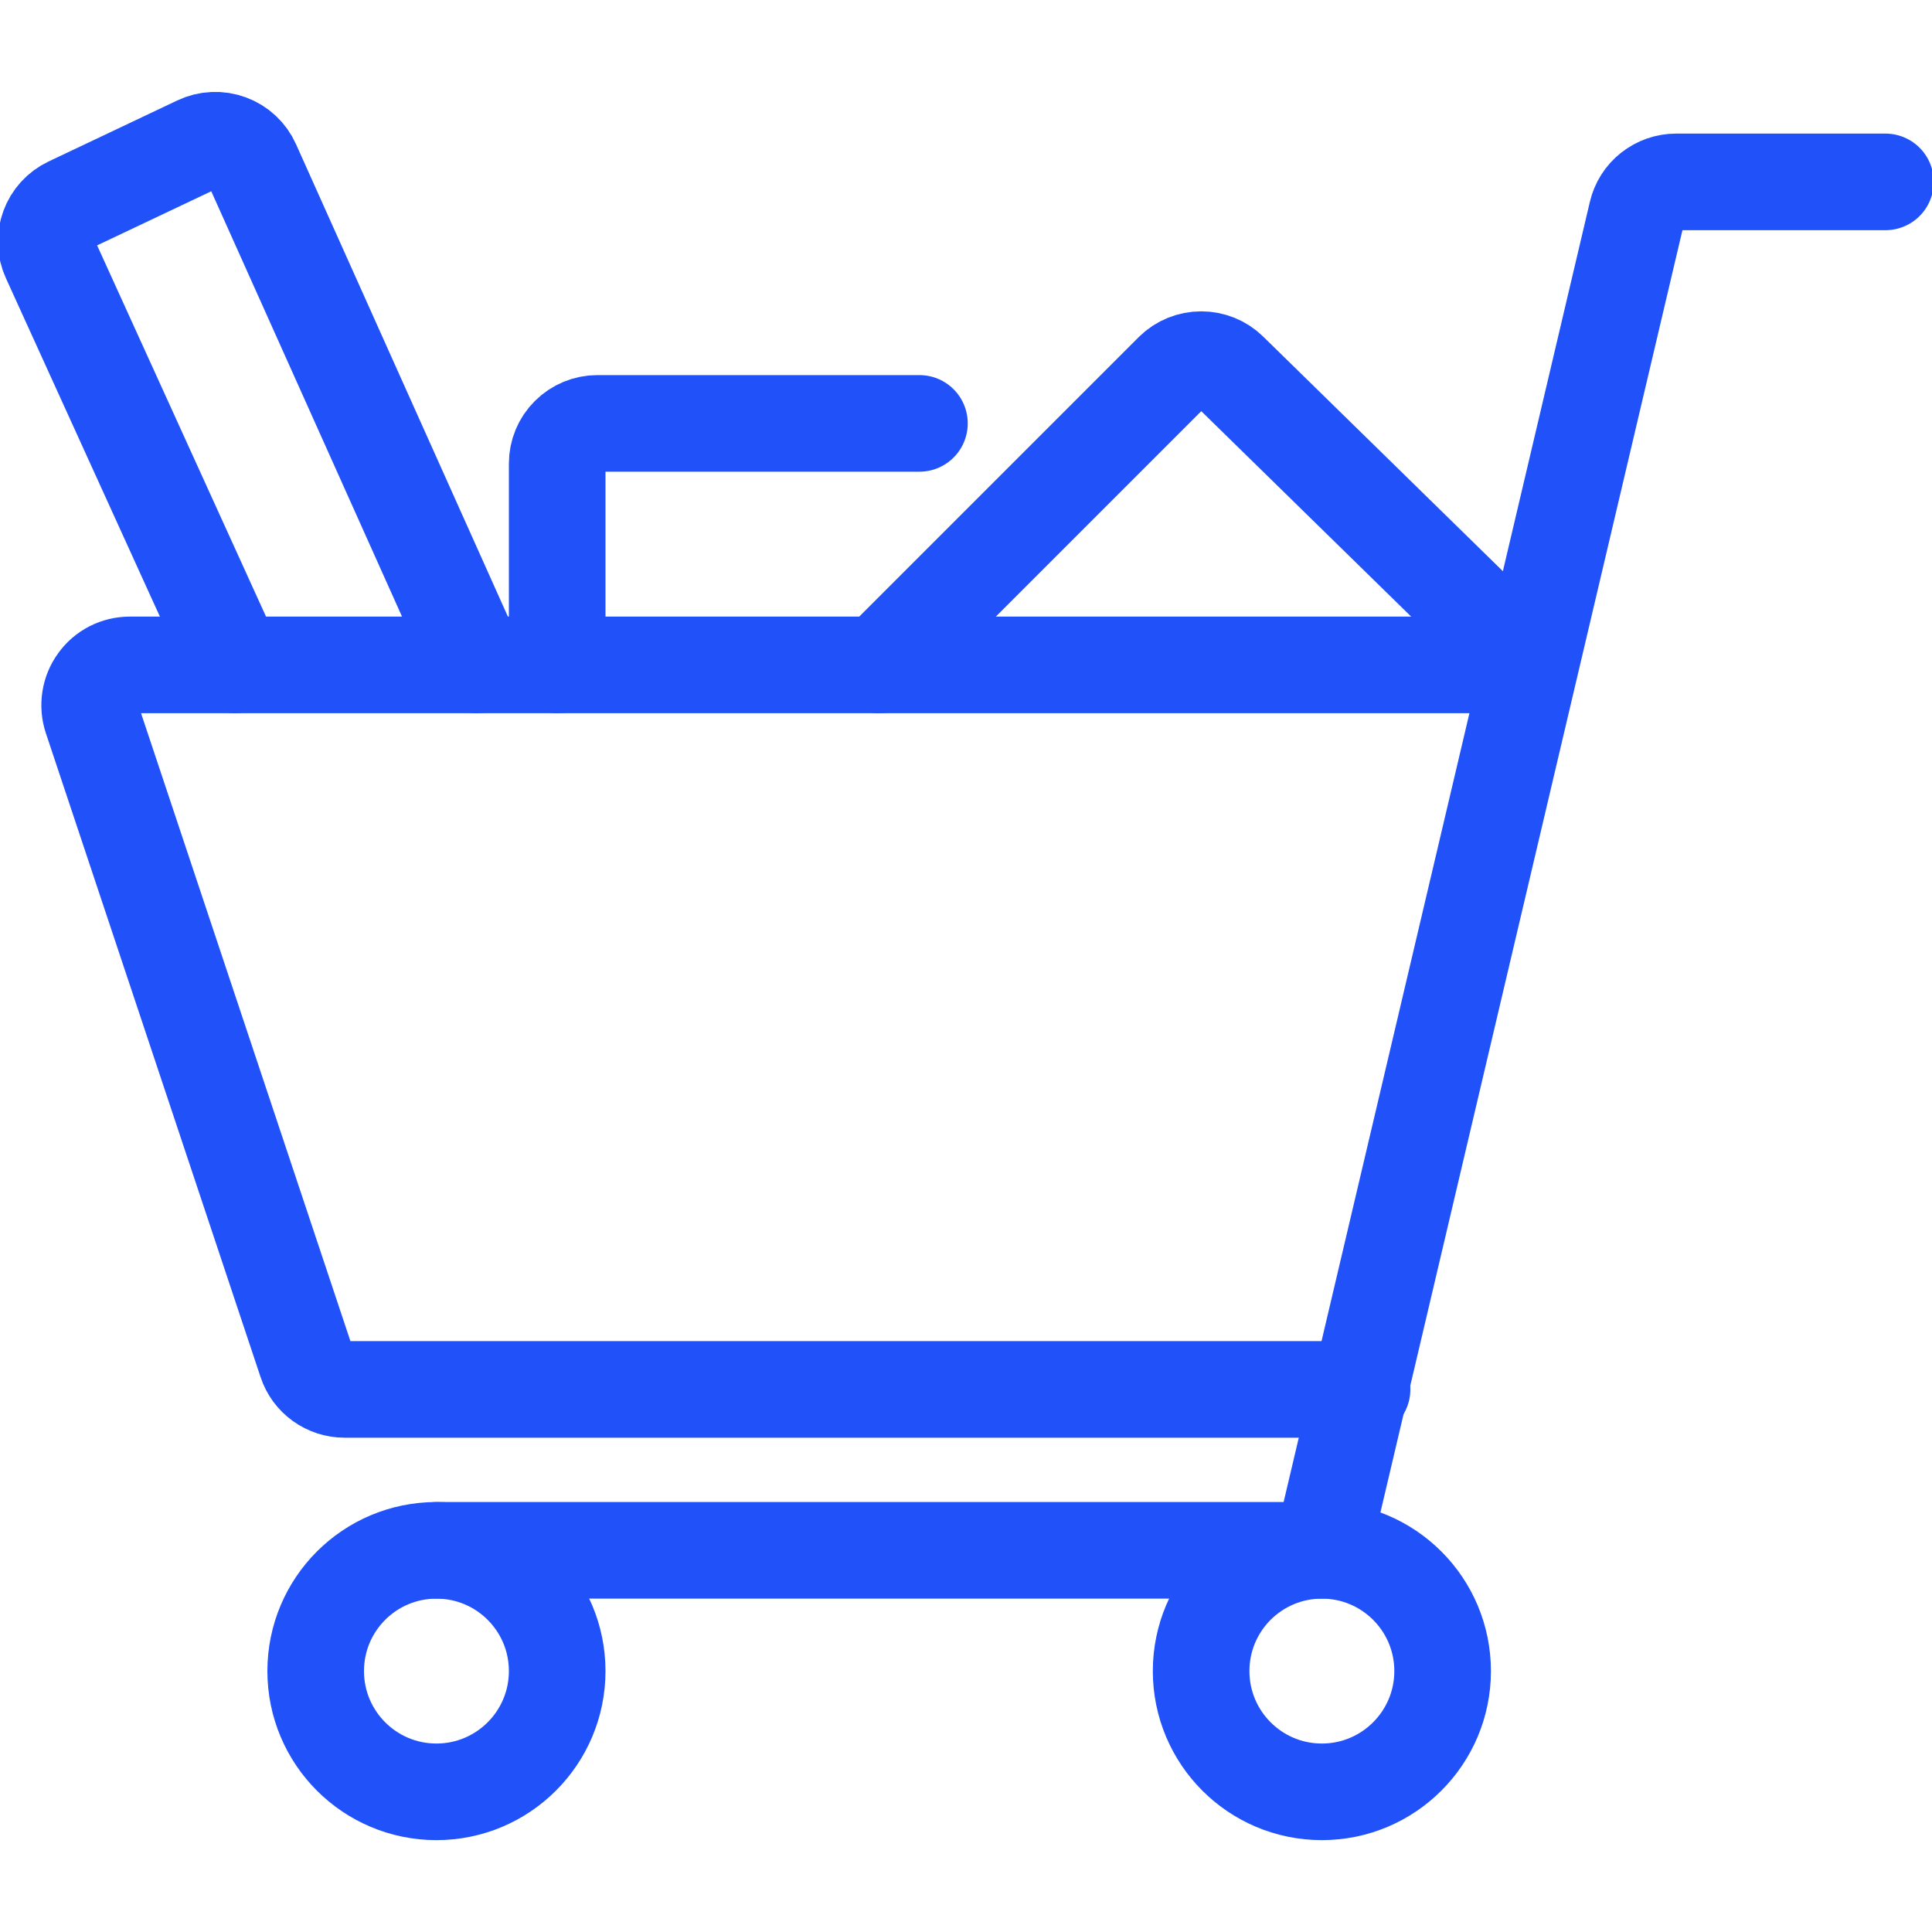 <svg xmlns="http://www.w3.org/2000/svg" width="20" height="20" viewBox="0 0 20 20" fill="none"><g clip-path="url(#clip0_2214_49612)"><path d="M4.518 18.549C5.208 18.549 5.768 17.989 5.768 17.299C5.768 16.608 5.208 16.049 4.518 16.049C3.827 16.049 3.268 16.608 3.268 17.299C3.268 17.989 3.827 18.549 4.518 18.549Z" stroke="#2051F9" stroke-linecap="round" stroke-linejoin="round"></path><path d="M13.684 18.549C14.374 18.549 14.934 17.989 14.934 17.299C14.934 16.608 14.374 16.049 13.684 16.049C12.993 16.049 12.434 16.608 12.434 17.299C12.434 17.989 12.993 18.549 13.684 18.549Z" stroke="#2051F9" stroke-linecap="round" stroke-linejoin="round"></path><path d="M19.518 1.883H17.351C17.257 1.883 17.166 1.915 17.092 1.973C17.018 2.031 16.966 2.113 16.945 2.204L13.684 16.049H4.518" stroke="#2051F9" stroke-linecap="round" stroke-linejoin="round"></path><path d="M14.1 14.383H3.567C3.479 14.383 3.394 14.355 3.323 14.304C3.252 14.253 3.199 14.181 3.172 14.098L0.949 7.431C0.928 7.368 0.923 7.302 0.933 7.236C0.943 7.171 0.968 7.109 1.007 7.056C1.045 7.002 1.096 6.958 1.155 6.928C1.214 6.898 1.279 6.883 1.345 6.883H15.818" stroke="#2051F9" stroke-linecap="round" stroke-linejoin="round"></path><path d="M9.102 6.883L12.143 3.842C12.221 3.765 12.326 3.723 12.435 3.723C12.544 3.723 12.649 3.765 12.727 3.842L15.834 6.883" stroke="#2051F9" stroke-linecap="round" stroke-linejoin="round"></path><path d="M4.934 6.883L2.608 1.697C2.586 1.647 2.553 1.601 2.512 1.563C2.472 1.525 2.424 1.496 2.372 1.477C2.32 1.458 2.265 1.449 2.209 1.452C2.154 1.454 2.099 1.468 2.049 1.492L0.716 2.124C0.617 2.171 0.541 2.255 0.504 2.357C0.466 2.46 0.471 2.573 0.516 2.672L2.432 6.883" stroke="#2051F9" stroke-linecap="round" stroke-linejoin="round"></path><path d="M5.768 6.883V4.799C5.768 4.689 5.811 4.583 5.89 4.505C5.968 4.427 6.074 4.383 6.184 4.383H9.518" stroke="#2051F9" stroke-linecap="round" stroke-linejoin="round"></path></g><defs><clipPath id="clip0_2214_49612"><rect width="20" height="20" fill="white"></rect></clipPath></defs></svg>